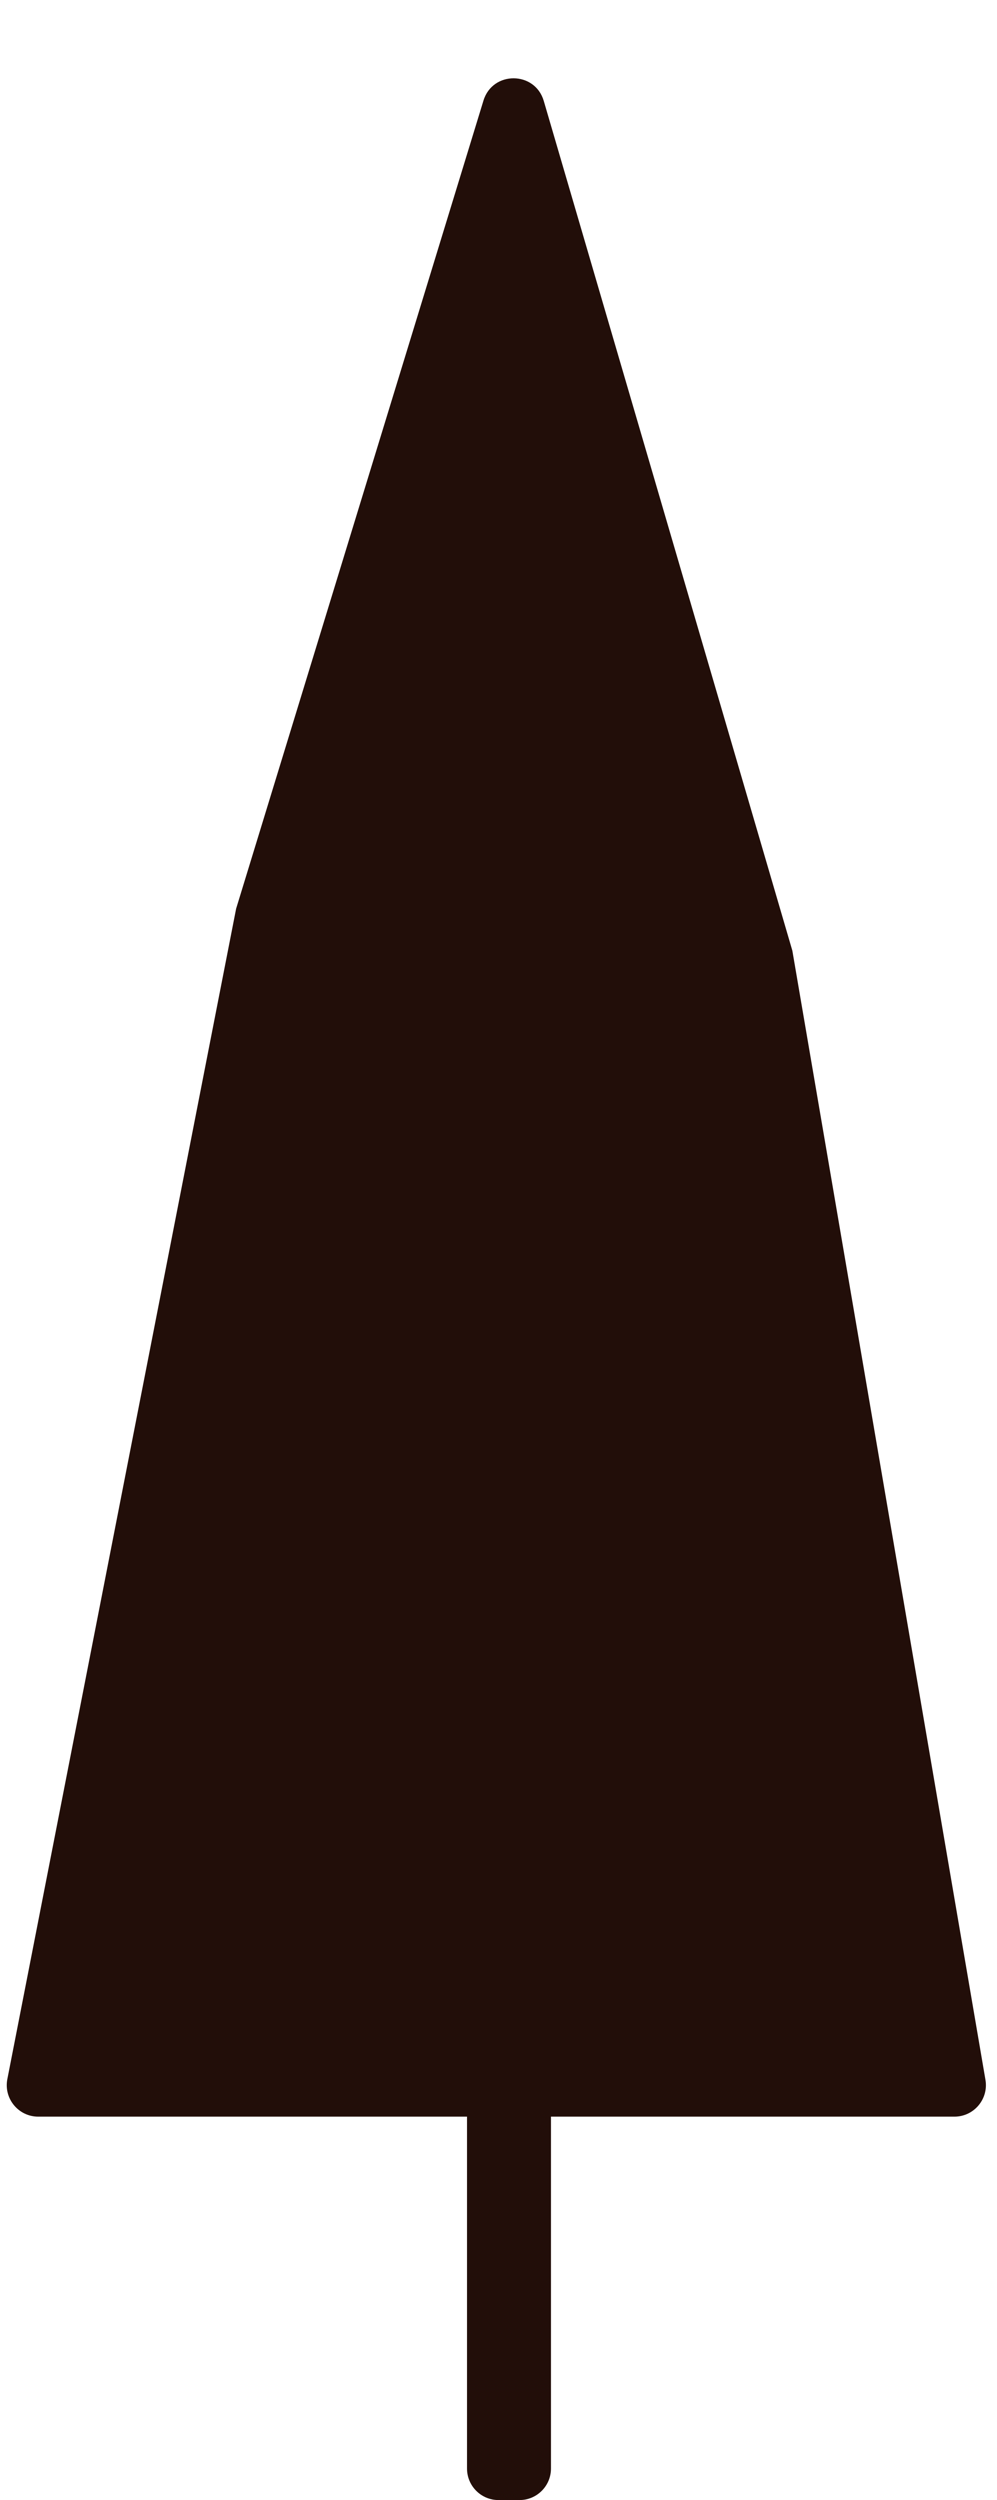 <svg
  width="95"
  height="238"
  viewBox="0 0 95 238"
  fill="none"
  xmlns="http://www.w3.org/2000/svg"
>
  <path
    d="M44.5 51C44.5 48.791 46.291 47 48.5 47H49.5C51.157 47 52.5 48.343 52.5 50V235C52.5 236.657 51.157 238 49.5 238H47.5C45.843 238 44.5 236.657 44.5 235V51Z"
    fill="#220E09"
  ></path>
  <path
    d="M46.067 9.575C46.939 6.728 50.977 6.753 51.814 9.611L75.5 90.5L93.9 197.994C94.213 199.826 92.802 201.5 90.943 201.5H3.644C1.756 201.5 0.337 199.777 0.7 197.924L22.5 86.5L46.067 9.575Z"
    fill="#220E09"
  ></path>
</svg>

